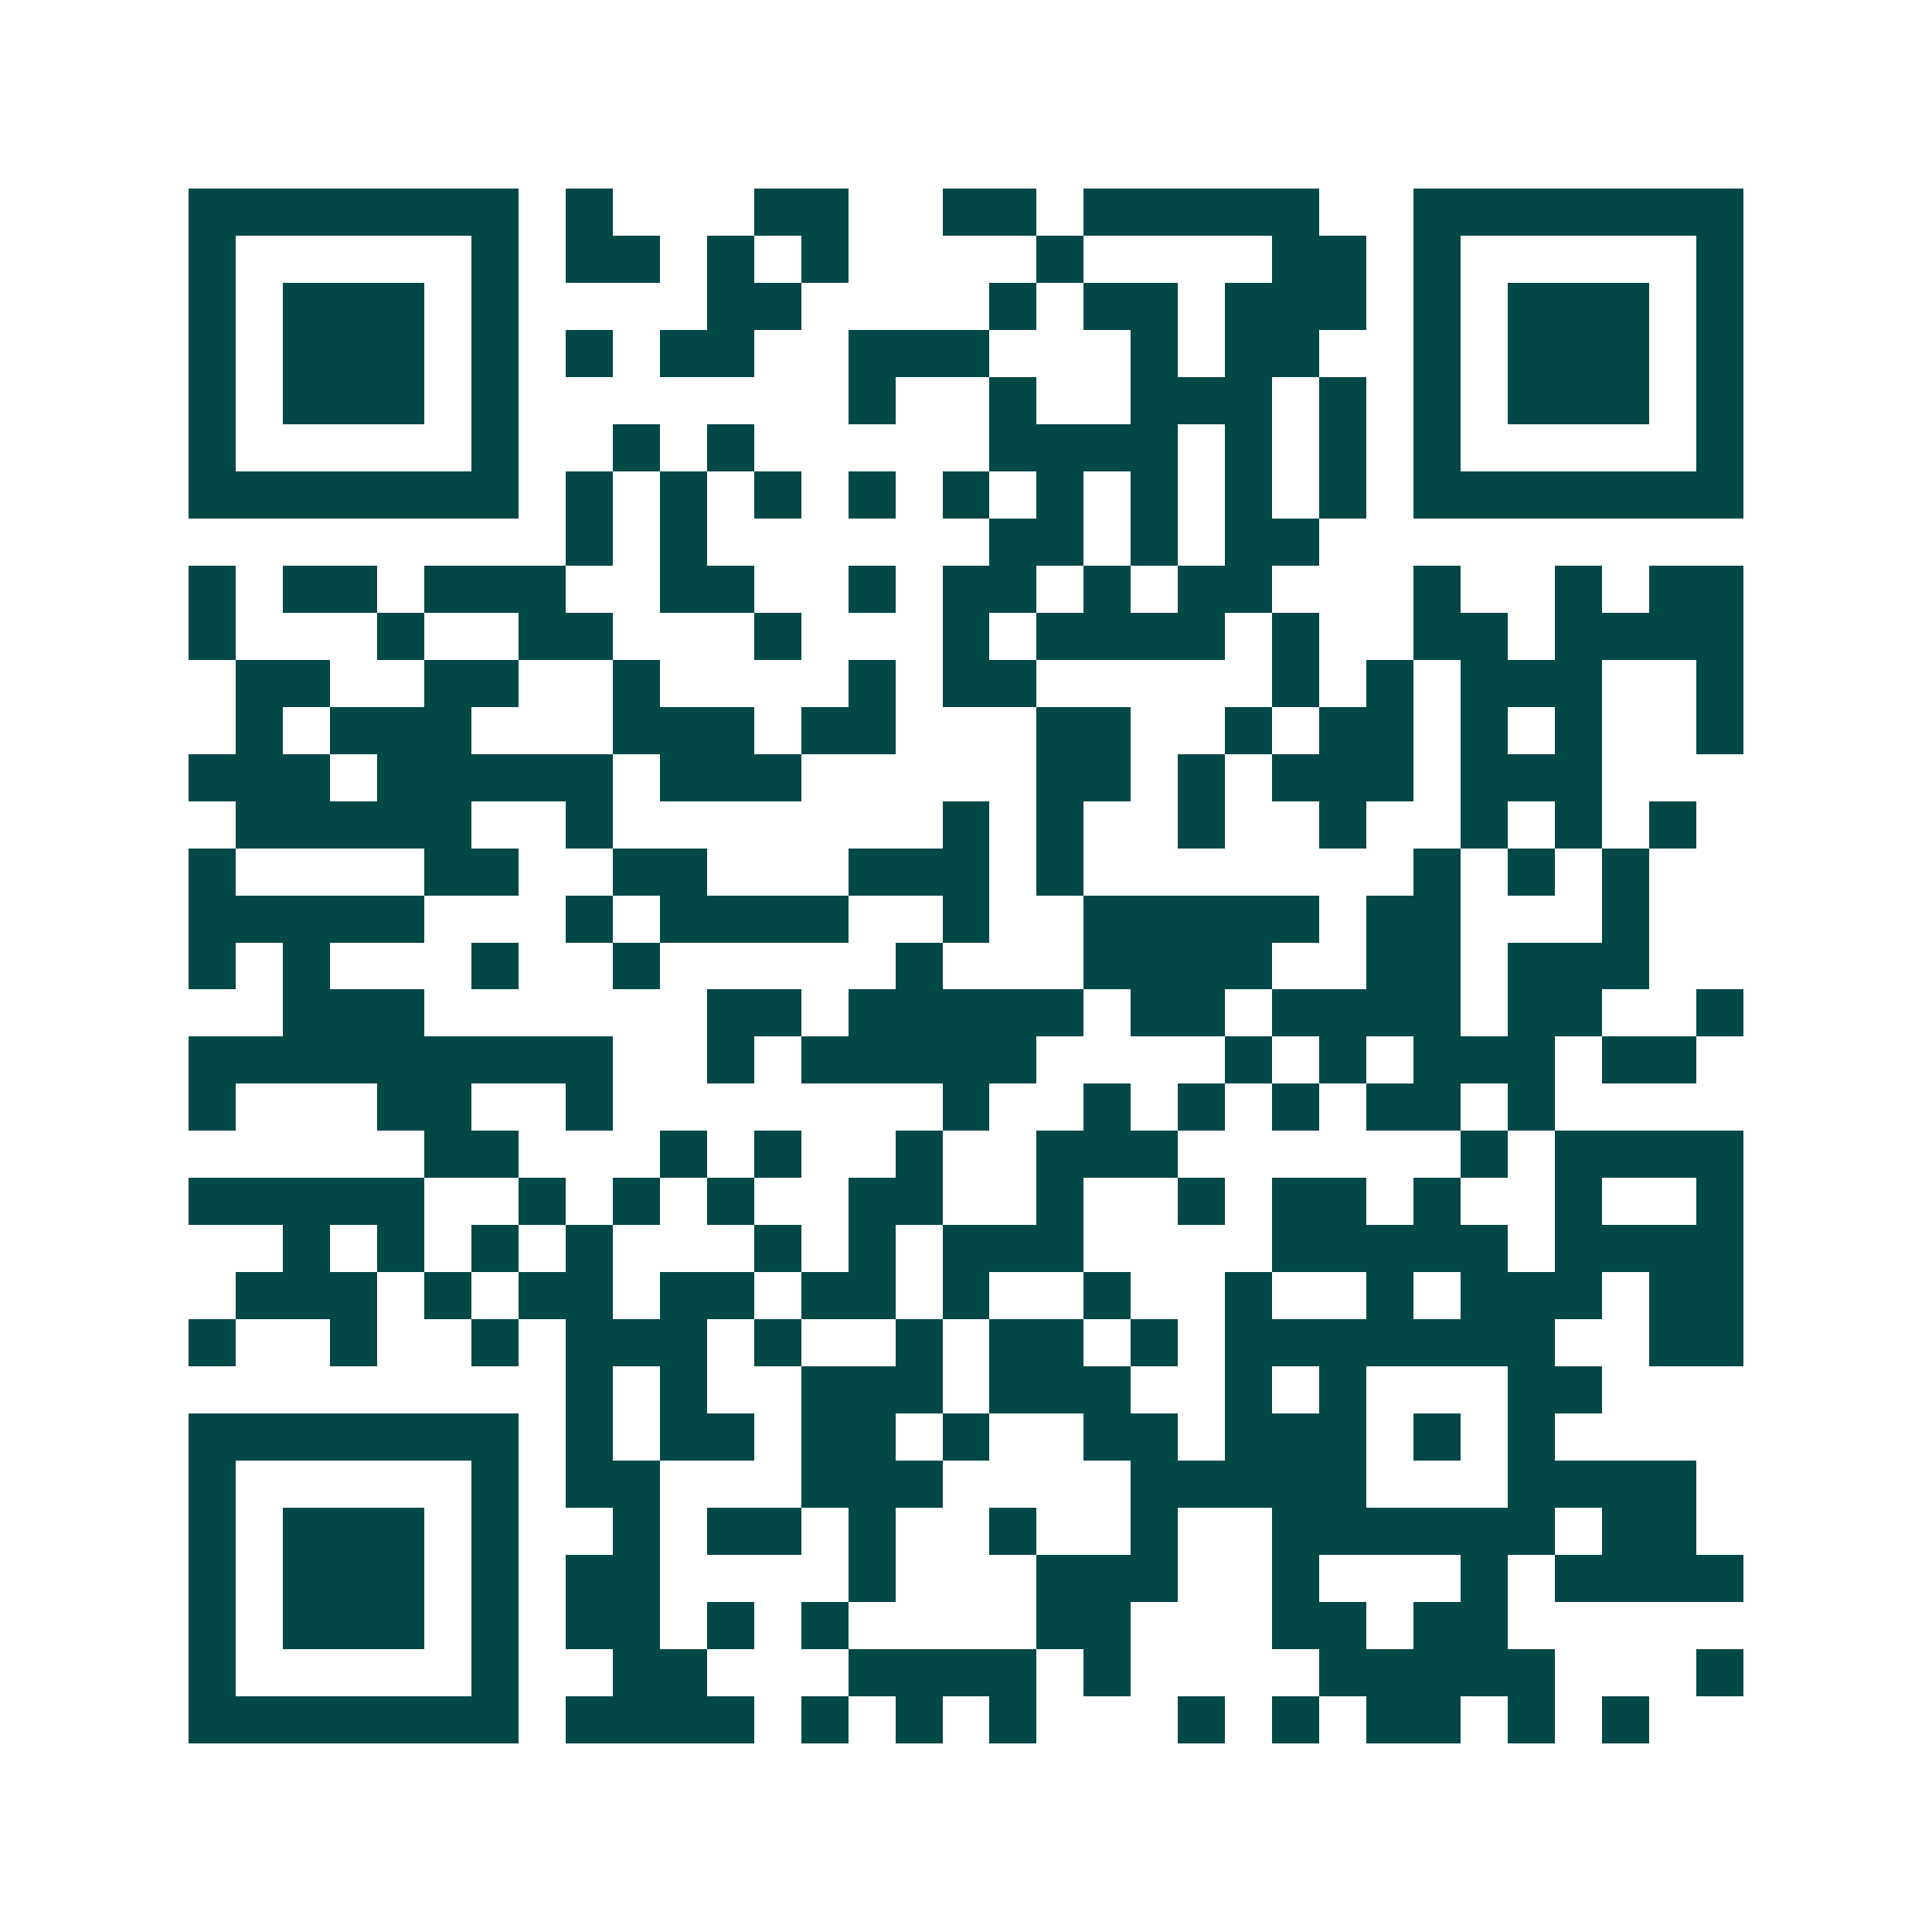 <svg xmlns="http://www.w3.org/2000/svg" width="200" height="200" viewBox="0 0 41 41" shape-rendering="crispEdges"><path fill="#ffffff" d="M0 0h41v41H0z"/><path stroke="#014847" d="M4 4.5h7m1 0h1m3 0h2m2 0h2m1 0h5m2 0h7M4 5.5h1m5 0h1m1 0h2m1 0h1m1 0h1m4 0h1m4 0h2m1 0h1m5 0h1M4 6.5h1m1 0h3m1 0h1m4 0h2m4 0h1m1 0h2m1 0h3m1 0h1m1 0h3m1 0h1M4 7.5h1m1 0h3m1 0h1m1 0h1m1 0h2m2 0h3m3 0h1m1 0h2m2 0h1m1 0h3m1 0h1M4 8.5h1m1 0h3m1 0h1m7 0h1m2 0h1m2 0h3m1 0h1m1 0h1m1 0h3m1 0h1M4 9.5h1m5 0h1m2 0h1m1 0h1m5 0h4m1 0h1m1 0h1m1 0h1m5 0h1M4 10.5h7m1 0h1m1 0h1m1 0h1m1 0h1m1 0h1m1 0h1m1 0h1m1 0h1m1 0h1m1 0h7M12 11.5h1m1 0h1m6 0h2m1 0h1m1 0h2M4 12.5h1m1 0h2m1 0h3m2 0h2m2 0h1m1 0h2m1 0h1m1 0h2m3 0h1m2 0h1m1 0h2M4 13.5h1m3 0h1m2 0h2m3 0h1m3 0h1m1 0h4m1 0h1m2 0h2m1 0h4M5 14.5h2m2 0h2m2 0h1m4 0h1m1 0h2m5 0h1m1 0h1m1 0h3m2 0h1M5 15.5h1m1 0h3m3 0h3m1 0h2m3 0h2m2 0h1m1 0h2m1 0h1m1 0h1m2 0h1M4 16.5h3m1 0h5m1 0h3m5 0h2m1 0h1m1 0h3m1 0h3M5 17.5h5m2 0h1m7 0h1m1 0h1m2 0h1m2 0h1m2 0h1m1 0h1m1 0h1M4 18.5h1m4 0h2m2 0h2m3 0h3m1 0h1m7 0h1m1 0h1m1 0h1M4 19.5h5m3 0h1m1 0h4m2 0h1m2 0h5m1 0h2m3 0h1M4 20.5h1m1 0h1m3 0h1m2 0h1m5 0h1m3 0h4m2 0h2m1 0h3M6 21.5h3m6 0h2m1 0h5m1 0h2m1 0h4m1 0h2m2 0h1M4 22.5h9m2 0h1m1 0h5m4 0h1m1 0h1m1 0h3m1 0h2M4 23.5h1m3 0h2m2 0h1m7 0h1m2 0h1m1 0h1m1 0h1m1 0h2m1 0h1M9 24.5h2m3 0h1m1 0h1m2 0h1m2 0h3m6 0h1m1 0h4M4 25.5h5m2 0h1m1 0h1m1 0h1m2 0h2m2 0h1m2 0h1m1 0h2m1 0h1m2 0h1m2 0h1M6 26.5h1m1 0h1m1 0h1m1 0h1m3 0h1m1 0h1m1 0h3m4 0h5m1 0h4M5 27.5h3m1 0h1m1 0h2m1 0h2m1 0h2m1 0h1m2 0h1m2 0h1m2 0h1m1 0h3m1 0h2M4 28.5h1m2 0h1m2 0h1m1 0h3m1 0h1m2 0h1m1 0h2m1 0h1m1 0h7m2 0h2M12 29.5h1m1 0h1m2 0h3m1 0h3m2 0h1m1 0h1m3 0h2M4 30.5h7m1 0h1m1 0h2m1 0h2m1 0h1m2 0h2m1 0h3m1 0h1m1 0h1M4 31.5h1m5 0h1m1 0h2m3 0h3m4 0h5m3 0h4M4 32.5h1m1 0h3m1 0h1m2 0h1m1 0h2m1 0h1m2 0h1m2 0h1m2 0h6m1 0h2M4 33.5h1m1 0h3m1 0h1m1 0h2m4 0h1m3 0h3m2 0h1m3 0h1m1 0h4M4 34.5h1m1 0h3m1 0h1m1 0h2m1 0h1m1 0h1m4 0h2m3 0h2m1 0h2M4 35.5h1m5 0h1m2 0h2m3 0h4m1 0h1m4 0h5m3 0h1M4 36.5h7m1 0h4m1 0h1m1 0h1m1 0h1m3 0h1m1 0h1m1 0h2m1 0h1m1 0h1"/></svg>
